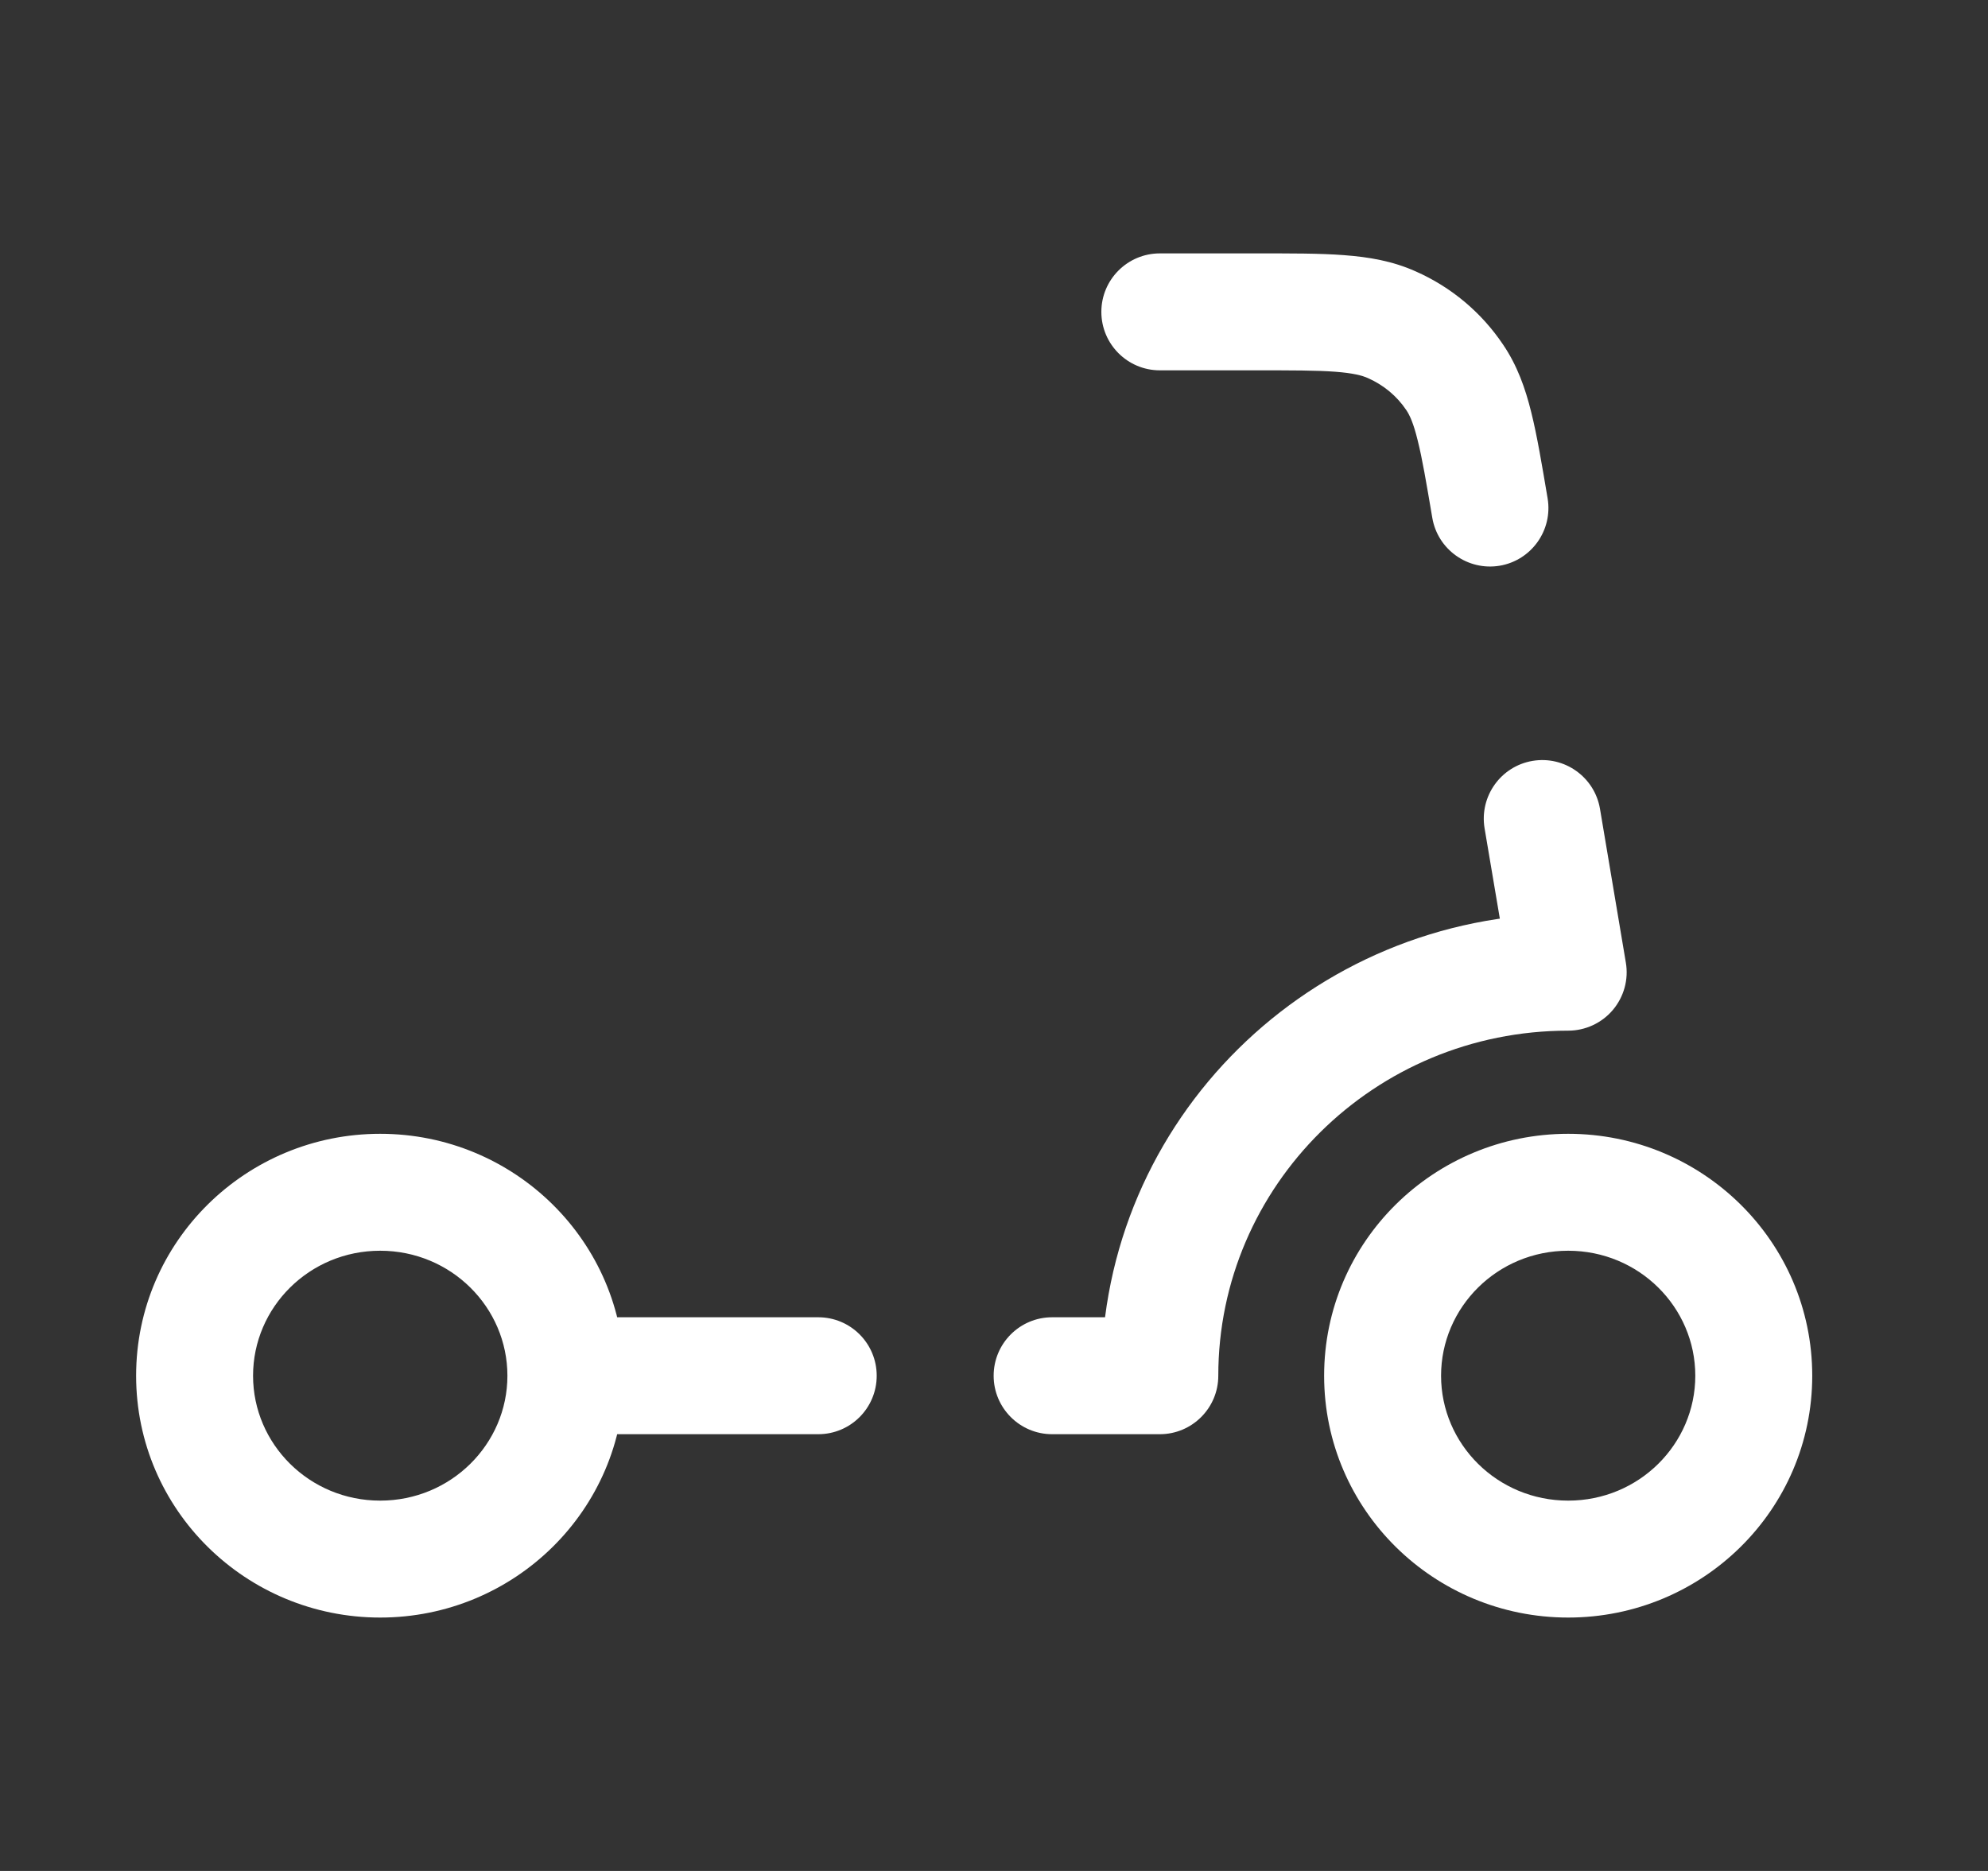 <svg width="17" height="16" viewBox="0 0 17 16" fill="none" xmlns="http://www.w3.org/2000/svg">
<rect x="0" y="0" width="17" height="16" fill="#333333" stroke="none"/>
<path d="M9.918 11.765V12.265C10.194 12.265 10.418 12.041 10.418 11.765H9.918ZM13.41 8.314V8.814C13.557 8.814 13.697 8.749 13.792 8.637C13.887 8.524 13.928 8.376 13.903 8.231L13.41 8.314ZM12.248 4.428C12.294 4.7 12.552 4.883 12.824 4.838C13.096 4.792 13.28 4.534 13.234 4.261L12.248 4.428ZM9.918 2.167C9.642 2.167 9.418 2.391 9.418 2.667C9.418 2.943 9.642 3.167 9.918 3.167V2.167ZM12.439 3.227L12.025 3.506L12.025 3.506L12.439 3.227ZM11.902 2.777L12.104 2.32V2.32L11.902 2.777ZM13.682 6.917C13.636 6.645 13.378 6.461 13.105 6.507C12.833 6.553 12.65 6.811 12.695 7.083L13.682 6.917ZM6.997 12.265C7.274 12.265 7.497 12.041 7.497 11.765C7.497 11.489 7.274 11.265 6.997 11.265V12.265ZM8.997 11.265C8.721 11.265 8.497 11.489 8.497 11.765C8.497 12.041 8.721 12.265 8.997 12.265V11.265ZM14.497 11.765C14.497 12.349 14.016 12.833 13.41 12.833V13.833C14.557 13.833 15.497 12.913 15.497 11.765H14.497ZM13.41 12.833C12.804 12.833 12.323 12.349 12.323 11.765H11.323C11.323 12.913 12.263 13.833 13.41 13.833V12.833ZM12.323 11.765C12.323 11.18 12.804 10.696 13.41 10.696V9.696C12.263 9.696 11.323 10.617 11.323 11.765H12.323ZM13.41 10.696C14.016 10.696 14.497 11.18 14.497 11.765H15.497C15.497 10.617 14.557 9.696 13.41 9.696V10.696ZM10.418 11.765C10.418 10.141 11.752 8.814 13.41 8.814V7.814C11.211 7.814 9.418 9.577 9.418 11.765H10.418ZM10.737 2.167H9.918V3.167H10.737V2.167ZM13.234 4.261C13.185 3.971 13.144 3.725 13.094 3.525C13.043 3.319 12.975 3.127 12.854 2.948L12.025 3.506C12.055 3.55 12.087 3.619 12.123 3.766C12.162 3.921 12.196 4.122 12.248 4.428L13.234 4.261ZM10.737 3.167C11.05 3.167 11.257 3.167 11.418 3.179C11.573 3.191 11.648 3.211 11.699 3.234L12.104 2.32C11.907 2.232 11.706 2.198 11.493 2.182C11.286 2.166 11.035 2.167 10.737 2.167V3.167ZM12.854 2.948C12.669 2.672 12.409 2.454 12.104 2.32L11.699 3.234C11.832 3.293 11.945 3.387 12.025 3.506L12.854 2.948ZM4.339 11.765C4.339 12.349 3.857 12.833 3.251 12.833V13.833C4.399 13.833 5.339 12.913 5.339 11.765H4.339ZM3.251 12.833C2.645 12.833 2.164 12.349 2.164 11.765H1.164C1.164 12.913 2.104 13.833 3.251 13.833V12.833ZM2.164 11.765C2.164 11.18 2.645 10.696 3.251 10.696V9.696C2.104 9.696 1.164 10.617 1.164 11.765H2.164ZM3.251 10.696C3.857 10.696 4.339 11.18 4.339 11.765H5.339C5.339 10.617 4.399 9.696 3.251 9.696V10.696ZM13.903 8.231L13.682 6.917L12.695 7.083L12.917 8.397L13.903 8.231ZM6.997 11.265H4.839V12.265H6.997V11.265ZM9.918 11.265H8.997V12.265H9.918V11.265Z" fill="white" style="fill:white;fill-opacity:1;"/>
</svg>
